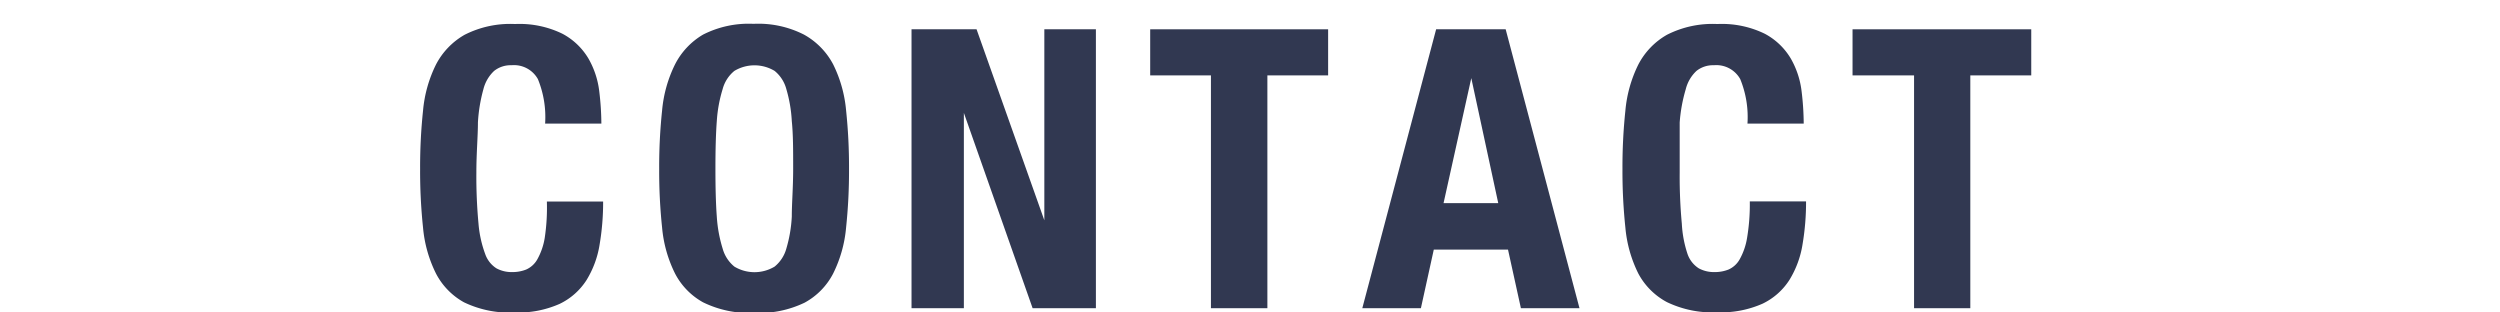 <svg xmlns="http://www.w3.org/2000/svg" width="128" height="16" viewBox="0 0 128 16"><defs><style>.a{fill:none;opacity:0.25;}.b{fill:#313851;}</style></defs><rect class="a" width="128" height="16"/><path class="b" d="M27.54,4.05a1.4,1.4,0,0,0-1.35-.71,1.36,1.36,0,0,0-.89.29,1.92,1.92,0,0,0-.55.94,8,8,0,0,0-.28,1.7c0,.7-.08,1.56-.08,2.57a26,26,0,0,0,.11,2.62A5.82,5.82,0,0,0,24.84,13a1.42,1.42,0,0,0,.58.74,1.62,1.62,0,0,0,.81.19,1.87,1.87,0,0,0,.71-.13,1.22,1.22,0,0,0,.57-.52,3.33,3.33,0,0,0,.38-1.1A10.33,10.33,0,0,0,28,10.32h2.88a12.89,12.89,0,0,1-.18,2.2,4.94,4.94,0,0,1-.67,1.82,3.35,3.35,0,0,1-1.38,1.22,5.25,5.25,0,0,1-2.31.44,5.39,5.39,0,0,1-2.58-.52A3.55,3.55,0,0,1,22.32,14a6.57,6.57,0,0,1-.66-2.34,27.59,27.59,0,0,1-.15-3,27.54,27.54,0,0,1,.15-3,6.63,6.63,0,0,1,.66-2.35,3.73,3.73,0,0,1,1.47-1.53,5.15,5.15,0,0,1,2.58-.55,5,5,0,0,1,2.43.5A3.4,3.4,0,0,1,30.13,3a4.4,4.4,0,0,1,.55,1.66,14.31,14.31,0,0,1,.11,1.67H27.91A5.13,5.13,0,0,0,27.54,4.05Z"/><path class="b" d="M33.9,5.65a6.63,6.63,0,0,1,.66-2.35A3.73,3.73,0,0,1,36,1.77a5.15,5.15,0,0,1,2.58-.55,5.15,5.15,0,0,1,2.58.55A3.73,3.73,0,0,1,42.66,3.3a6.63,6.63,0,0,1,.66,2.35,27.54,27.54,0,0,1,.15,3,27.59,27.59,0,0,1-.15,3A6.57,6.57,0,0,1,42.66,14a3.55,3.55,0,0,1-1.47,1.5,5.39,5.39,0,0,1-2.58.52A5.39,5.39,0,0,1,36,15.48,3.55,3.55,0,0,1,34.56,14a6.57,6.57,0,0,1-.66-2.34,27.59,27.59,0,0,1-.15-3A27.54,27.54,0,0,1,33.9,5.65Zm2.8,5.44A7,7,0,0,0,37,12.73a1.81,1.81,0,0,0,.6.92,2,2,0,0,0,2.06,0,1.81,1.81,0,0,0,.6-.92,7,7,0,0,0,.28-1.64c0-.67.07-1.49.07-2.45s0-1.77-.07-2.44a7.1,7.1,0,0,0-.28-1.64,1.8,1.8,0,0,0-.6-.93,2,2,0,0,0-2.06,0,1.8,1.8,0,0,0-.6.93A7.1,7.1,0,0,0,36.7,6.2c-.05.67-.07,1.48-.07,2.44S36.65,10.42,36.7,11.09Z"/><path class="b" d="M53.47,11.28h0V1.5h2.64V15.78H52.87l-3.52-10h0v10H46.67V1.5H50Z"/><path class="b" d="M68,3.86H64.89V15.78H62V3.86H58.89V1.5H68Z"/><path class="b" d="M77.09,1.5l3.78,14.28h-3l-.66-3h-3.8l-.66,3h-3L73.53,1.5Zm-.38,8.9L75.33,4h0L73.91,10.4Z"/><path class="b" d="M89.1,4.05a1.4,1.4,0,0,0-1.35-.71,1.36,1.36,0,0,0-.89.29,1.92,1.92,0,0,0-.55.94A8,8,0,0,0,86,6.27C86,7,86,7.83,86,8.84a26,26,0,0,0,.11,2.62A5.82,5.82,0,0,0,86.4,13a1.42,1.42,0,0,0,.58.74,1.62,1.62,0,0,0,.81.19,1.87,1.87,0,0,0,.71-.13,1.22,1.22,0,0,0,.57-.52,3.33,3.33,0,0,0,.38-1.1,10.33,10.33,0,0,0,.14-1.87h2.88a12.89,12.89,0,0,1-.18,2.2,4.94,4.94,0,0,1-.67,1.82,3.35,3.35,0,0,1-1.38,1.22,5.25,5.25,0,0,1-2.31.44,5.39,5.39,0,0,1-2.58-.52A3.55,3.55,0,0,1,83.88,14a6.57,6.57,0,0,1-.66-2.34,27.59,27.59,0,0,1-.15-3,27.54,27.54,0,0,1,.15-3,6.63,6.63,0,0,1,.66-2.35,3.73,3.73,0,0,1,1.47-1.53,5.15,5.15,0,0,1,2.58-.55,5,5,0,0,1,2.43.5A3.4,3.4,0,0,1,91.69,3a4.4,4.4,0,0,1,.55,1.66,14.31,14.31,0,0,1,.11,1.67H89.47A5.13,5.13,0,0,0,89.1,4.05Z"/><path class="b" d="M104,3.86h-3.12V15.78H98V3.86H94.85V1.5H104Z"/></svg>